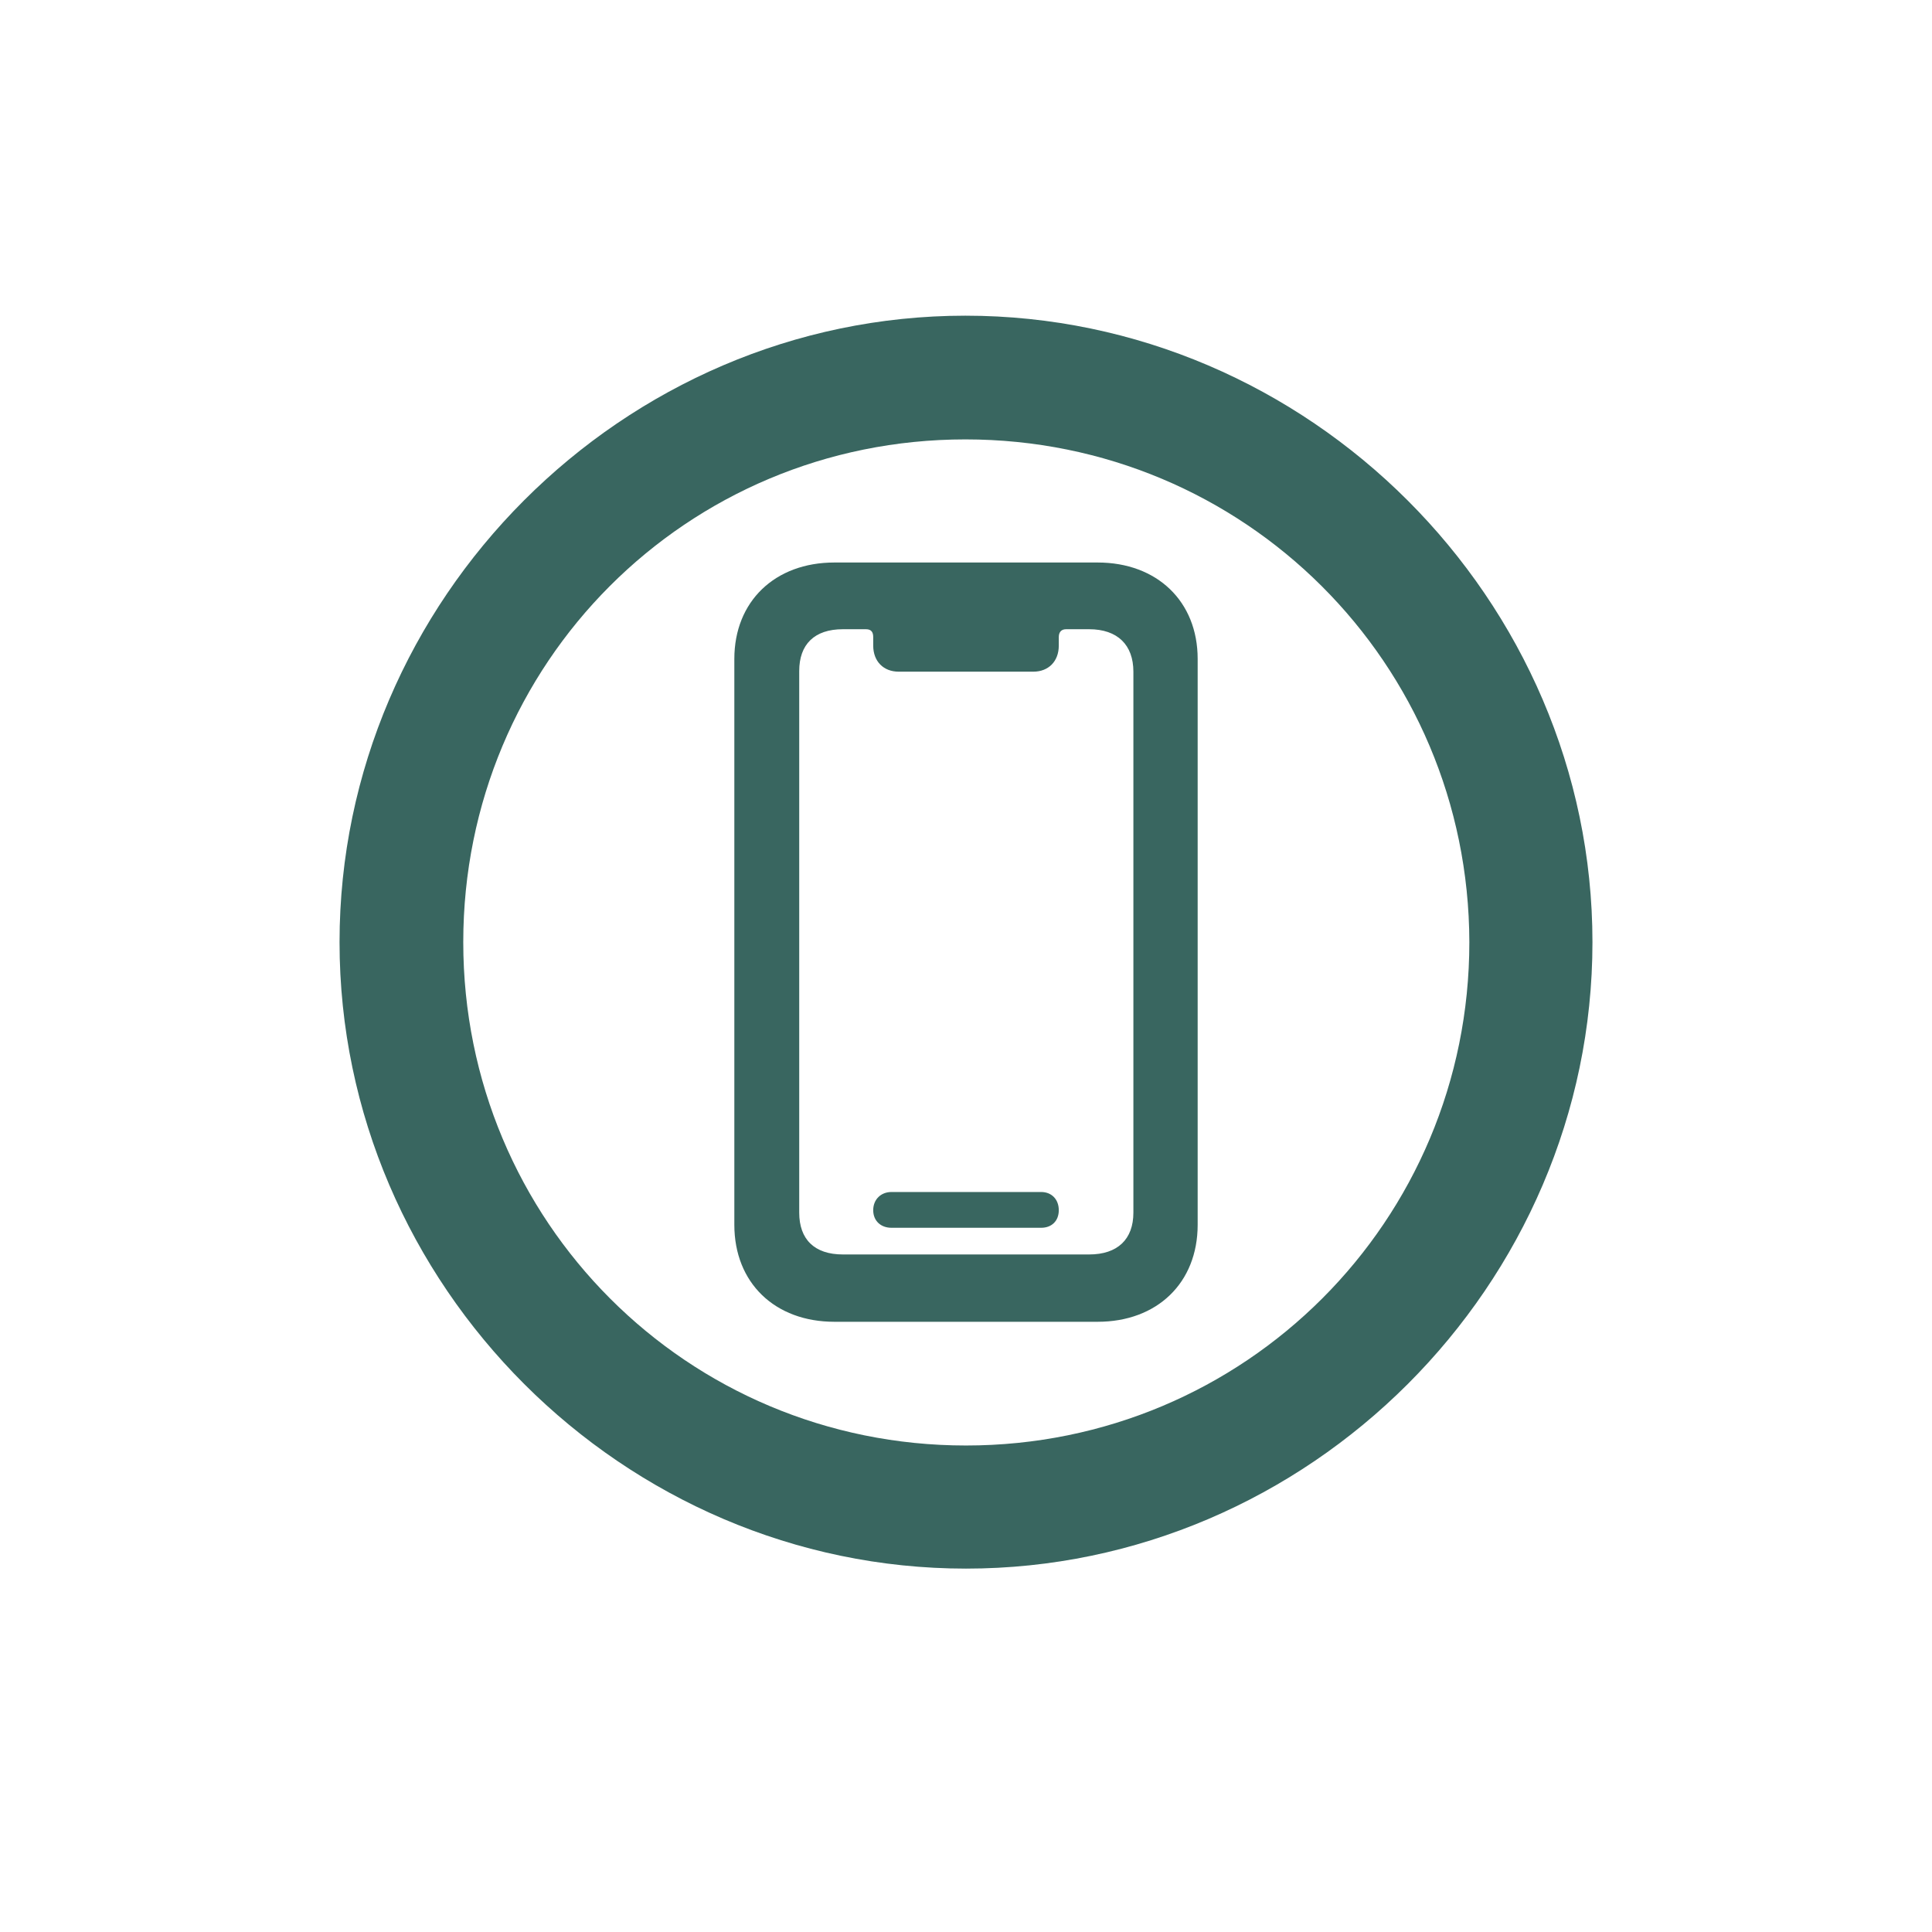 <svg xmlns="http://www.w3.org/2000/svg" width="111" height="111" viewBox="0 0 111 111" fill="none"><path d="M55.5 90.122C75.186 90.122 91.492 73.85 91.492 54.13C91.492 34.444 75.186 18.137 55.465 18.137C35.779 18.137 19.508 34.444 19.508 54.13C19.508 73.85 35.814 90.122 55.5 90.122ZM55.5 83.049C39.472 83.049 26.616 70.157 26.616 54.13C26.616 38.102 39.438 25.245 55.465 25.245C71.493 25.245 84.384 38.102 84.419 54.13C84.419 70.157 71.528 83.049 55.5 83.049ZM47.939 75.941H63.061C66.475 75.941 68.81 73.711 68.81 70.366V37.858C68.81 34.548 66.475 32.318 63.061 32.318H47.939C44.525 32.318 42.19 34.548 42.19 37.858V70.366C42.19 73.711 44.525 75.941 47.939 75.941ZM48.427 72.073C46.789 72.073 45.918 71.202 45.918 69.669V38.555C45.918 37.022 46.789 36.151 48.427 36.151H49.751C50.065 36.151 50.169 36.325 50.169 36.604V37.092C50.169 37.998 50.761 38.59 51.633 38.59H59.367C60.239 38.59 60.831 37.998 60.831 37.092V36.604C60.831 36.325 60.97 36.151 61.249 36.151H62.573C64.211 36.151 65.117 37.057 65.117 38.59V69.669C65.117 71.202 64.211 72.073 62.573 72.073H48.427ZM51.214 70.54H59.821C60.413 70.54 60.831 70.157 60.831 69.53C60.831 68.903 60.413 68.485 59.821 68.485H51.214C50.622 68.485 50.169 68.903 50.169 69.53C50.169 70.157 50.622 70.54 51.214 70.54Z" fill="#396660"></path></svg>